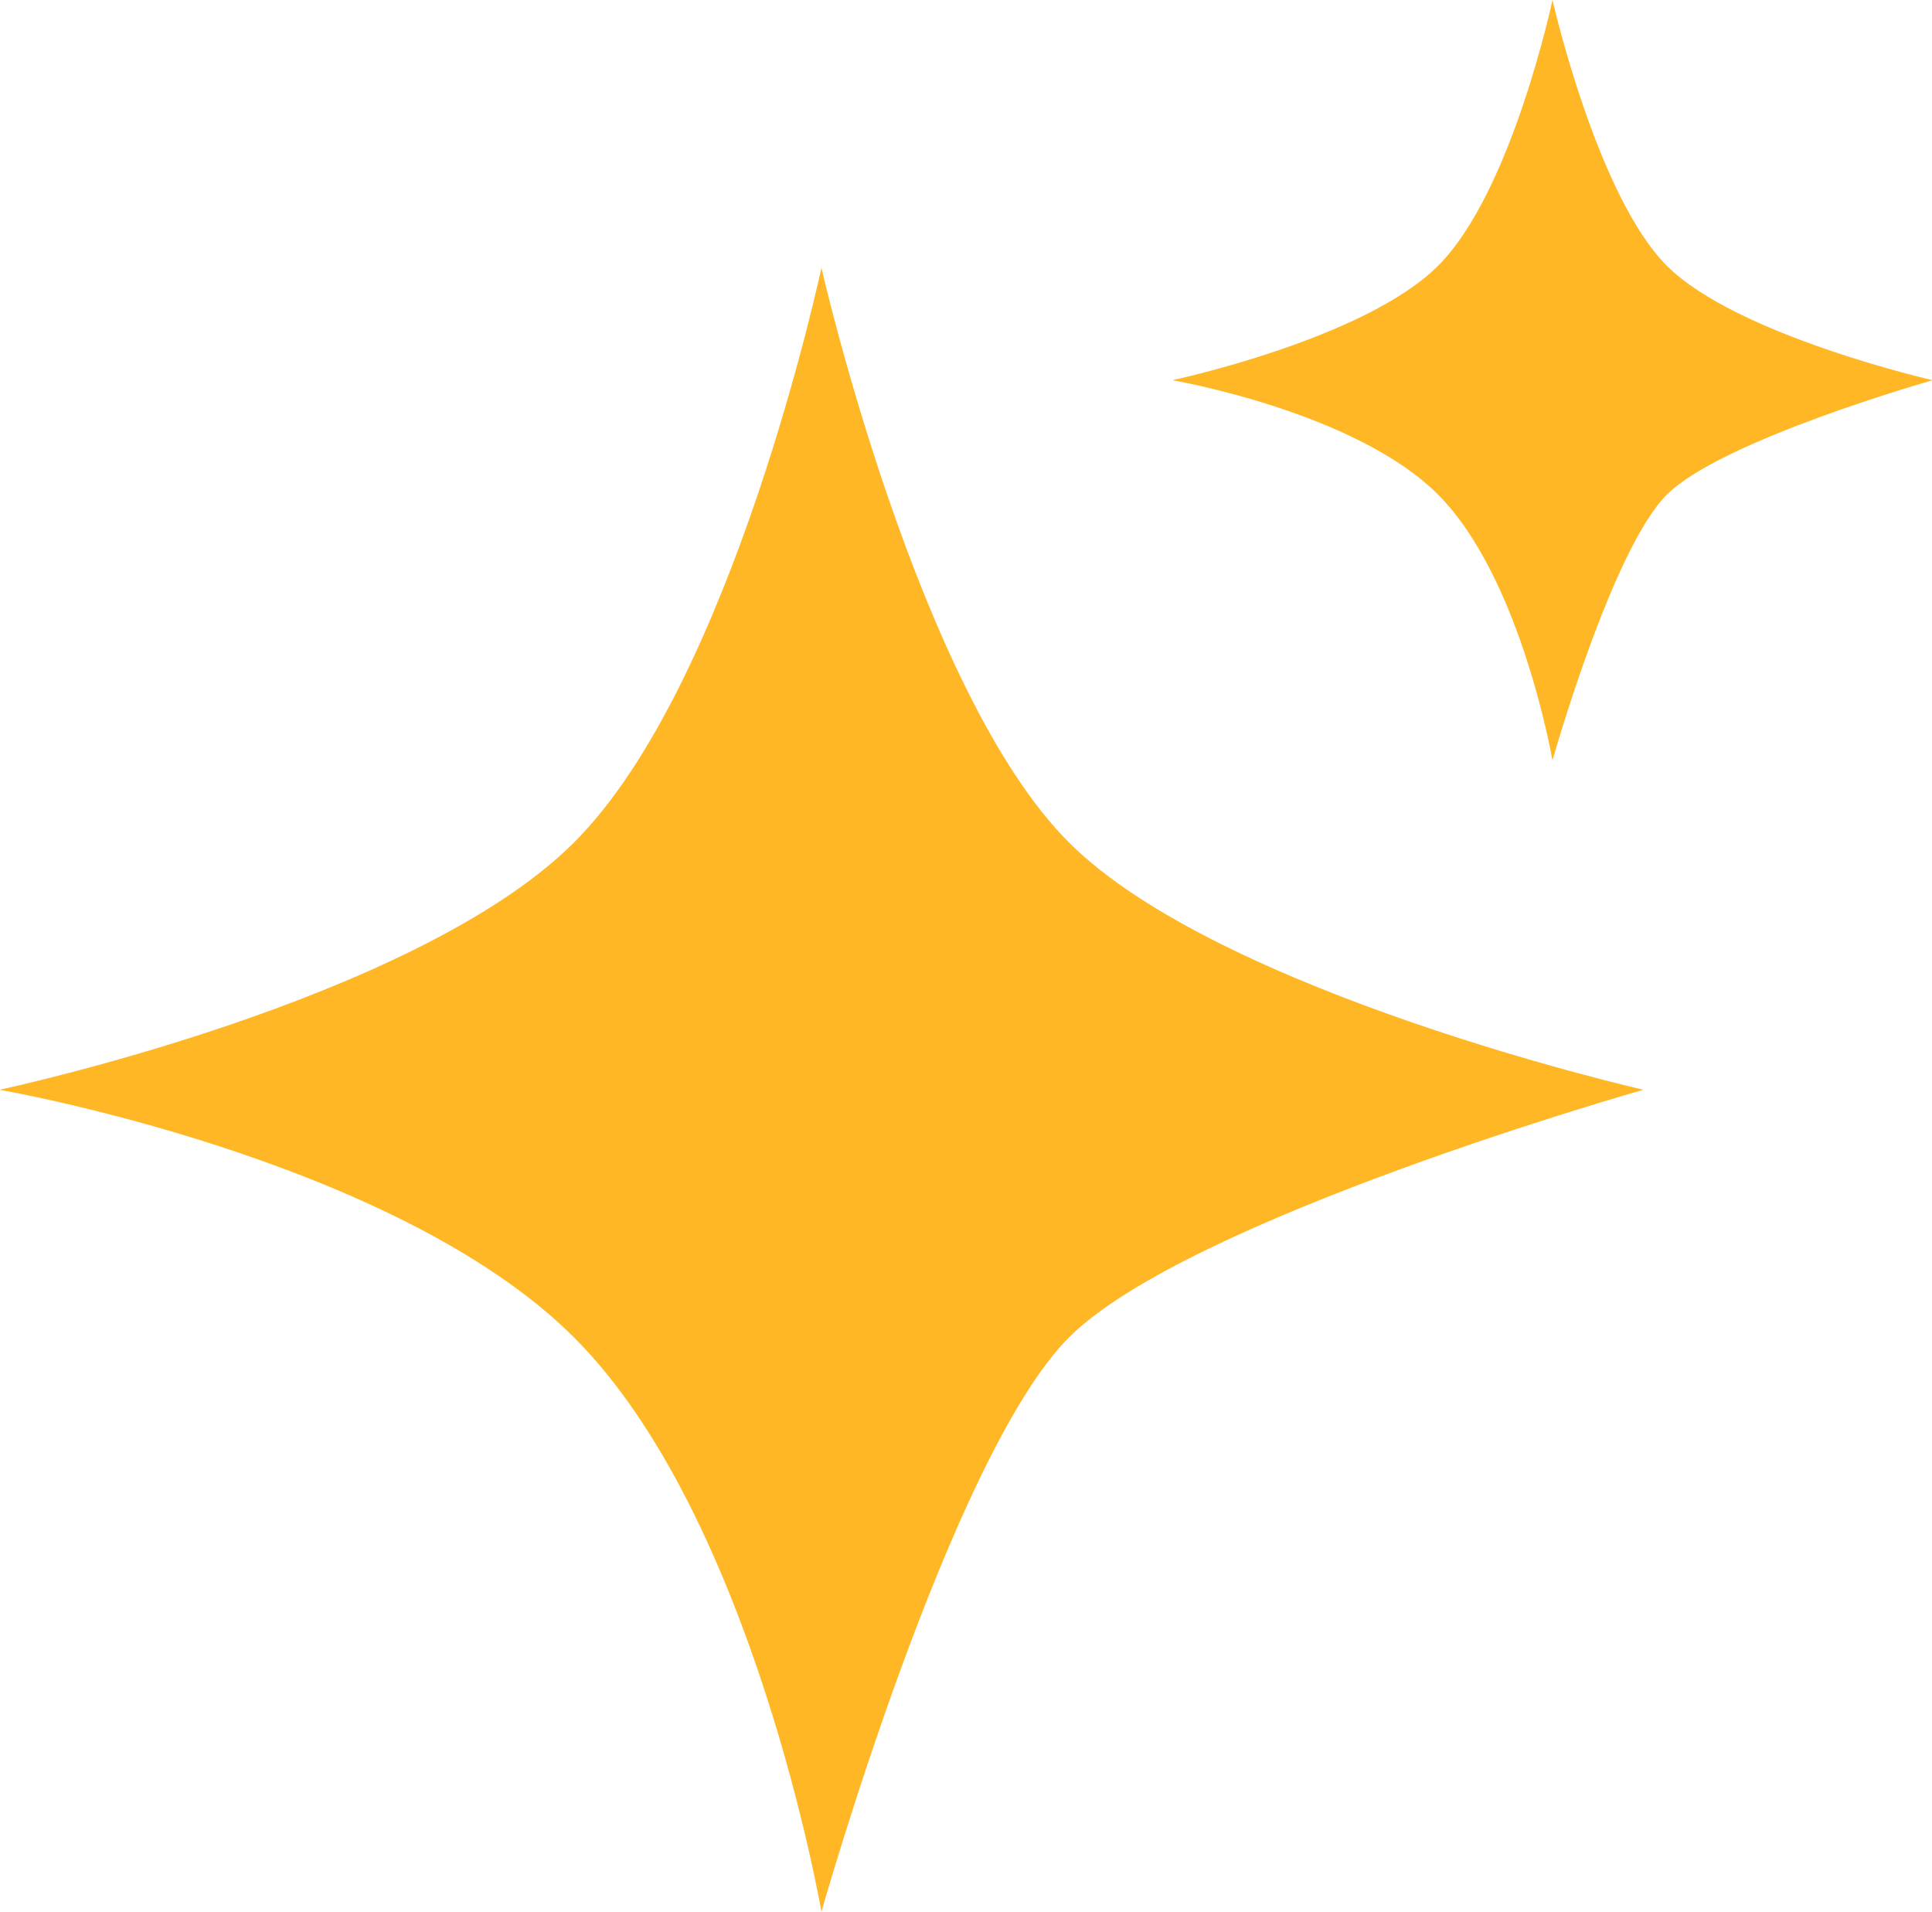 <svg xmlns="http://www.w3.org/2000/svg" width="50.157" height="49.63" viewBox="0 0 50.157 49.63">
<defs>
    <style>
      .cls-1 {
        fill: #ffb725;
        fill-rule: evenodd;
      }
    </style>
  </defs>
  <path id="多边形_1" data-name="多边形 1" class="cls-1" d="M434.356,3122.95s2.5,11,6.426,14.92,14.914,6.42,14.914,6.42-11.84,3.35-14.914,6.43-6.426,14.91-6.426,14.91-1.759-10.25-6.422-14.91-14.918-6.43-14.918-6.43,10.785-2.29,14.918-6.42S434.356,3122.95,434.356,3122.95Zm18.979-6.95s1.157,5.09,2.97,6.9,6.9,2.97,6.9,2.97-5.475,1.55-6.9,2.97-2.97,6.9-2.97,6.9-0.814-4.74-2.97-6.9-6.9-2.97-6.9-2.97,4.986-1.06,6.9-2.97S453.335,3116,453.335,3116Z" transform="translate(-413.031 -3116)"/>
</svg>
